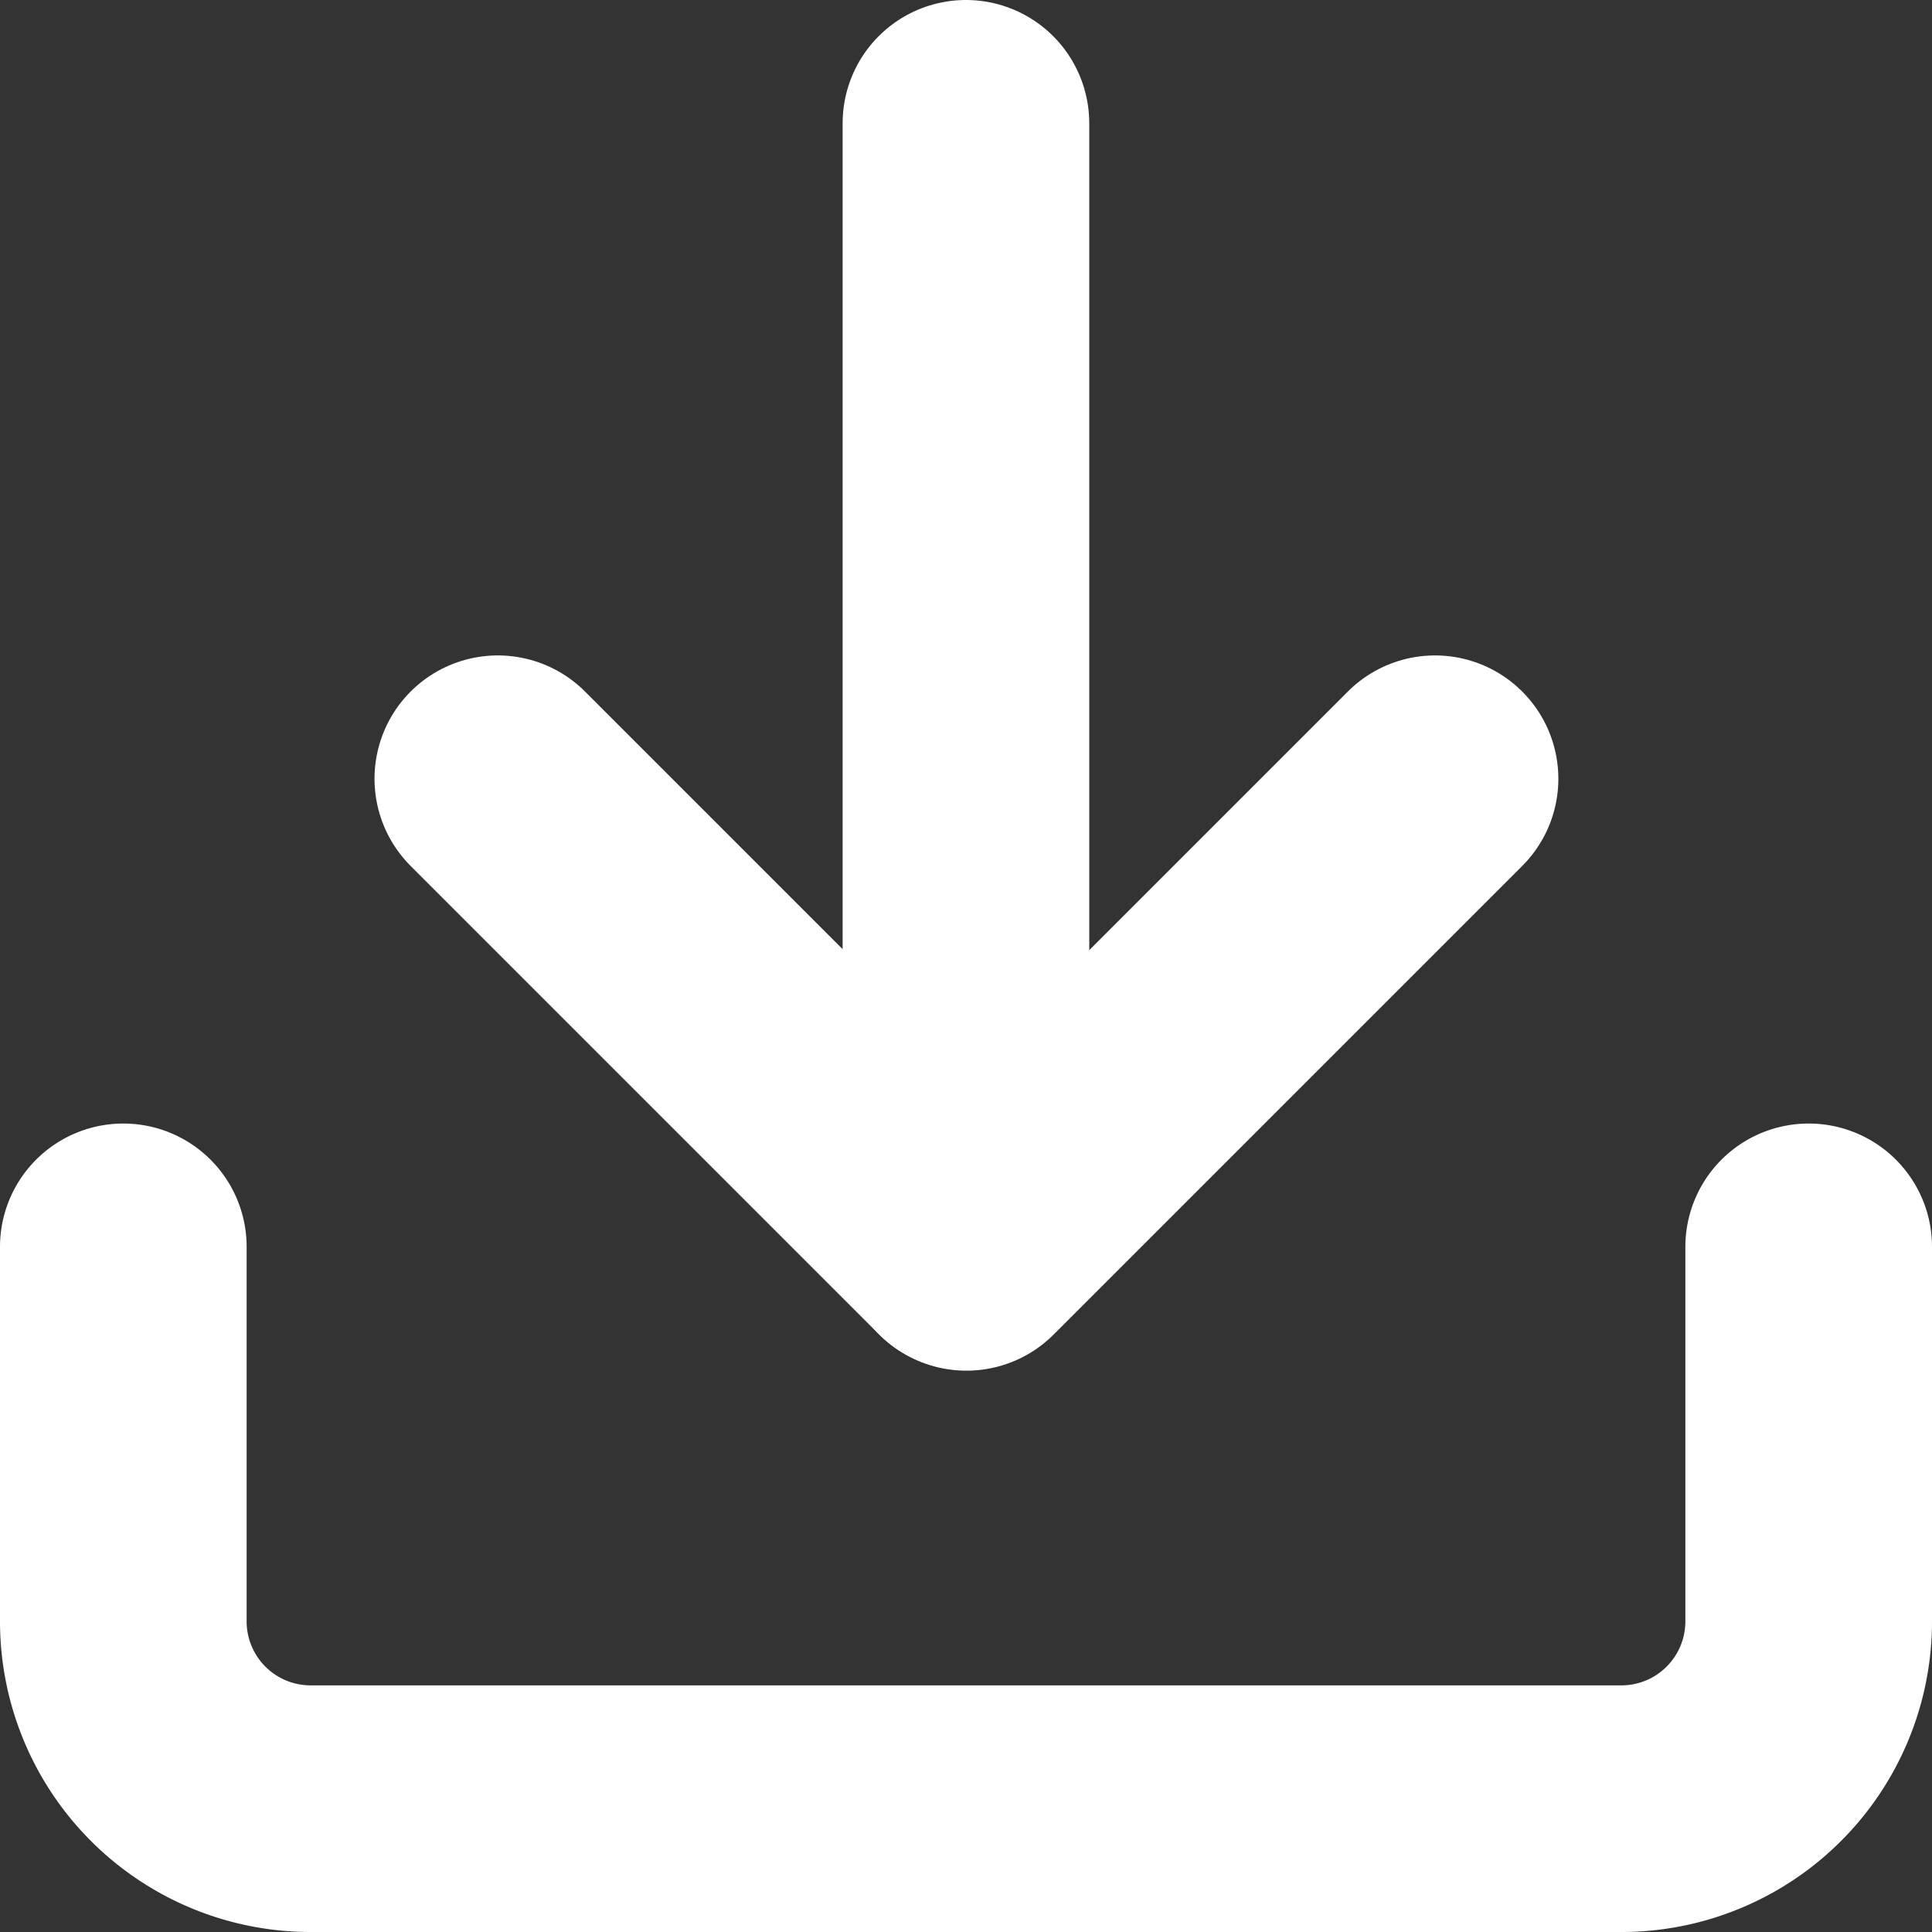 <svg xmlns="http://www.w3.org/2000/svg" width="15.667" height="15.667" viewBox="0 0 15.667 15.667">
  <rect x="0" y="0" width="15.667" height="15.667" fill="#333333" stroke="none"/>
  <g id="Icon_feather-download" data-name="Icon feather-download" transform="translate(1 1)">
    <path id="Path_1" data-name="Path 1" d="M18.167,22.5v3.037a1.519,1.519,0,0,1-1.519,1.519H6.019A1.519,1.519,0,0,1,4.5,25.537V22.5" transform="translate(-4.5 -13.389)" fill="none" stroke="#fff" stroke-linecap="round" stroke-linejoin="round" stroke-width="2"/>
    <path id="Path_2" data-name="Path 2" d="M10.5,15l3.8,3.8,3.8-3.8" transform="translate(-7.463 -9.685)" fill="none" stroke="#fff" stroke-linecap="round" stroke-linejoin="round" stroke-width="2"/>
    <path id="Path_3" data-name="Path 3" d="M18,13.611V4.5" transform="translate(-11.167 -4.5)" fill="none" stroke="#fff" stroke-linecap="round" stroke-linejoin="round" stroke-width="2"/>
  </g>
</svg>
